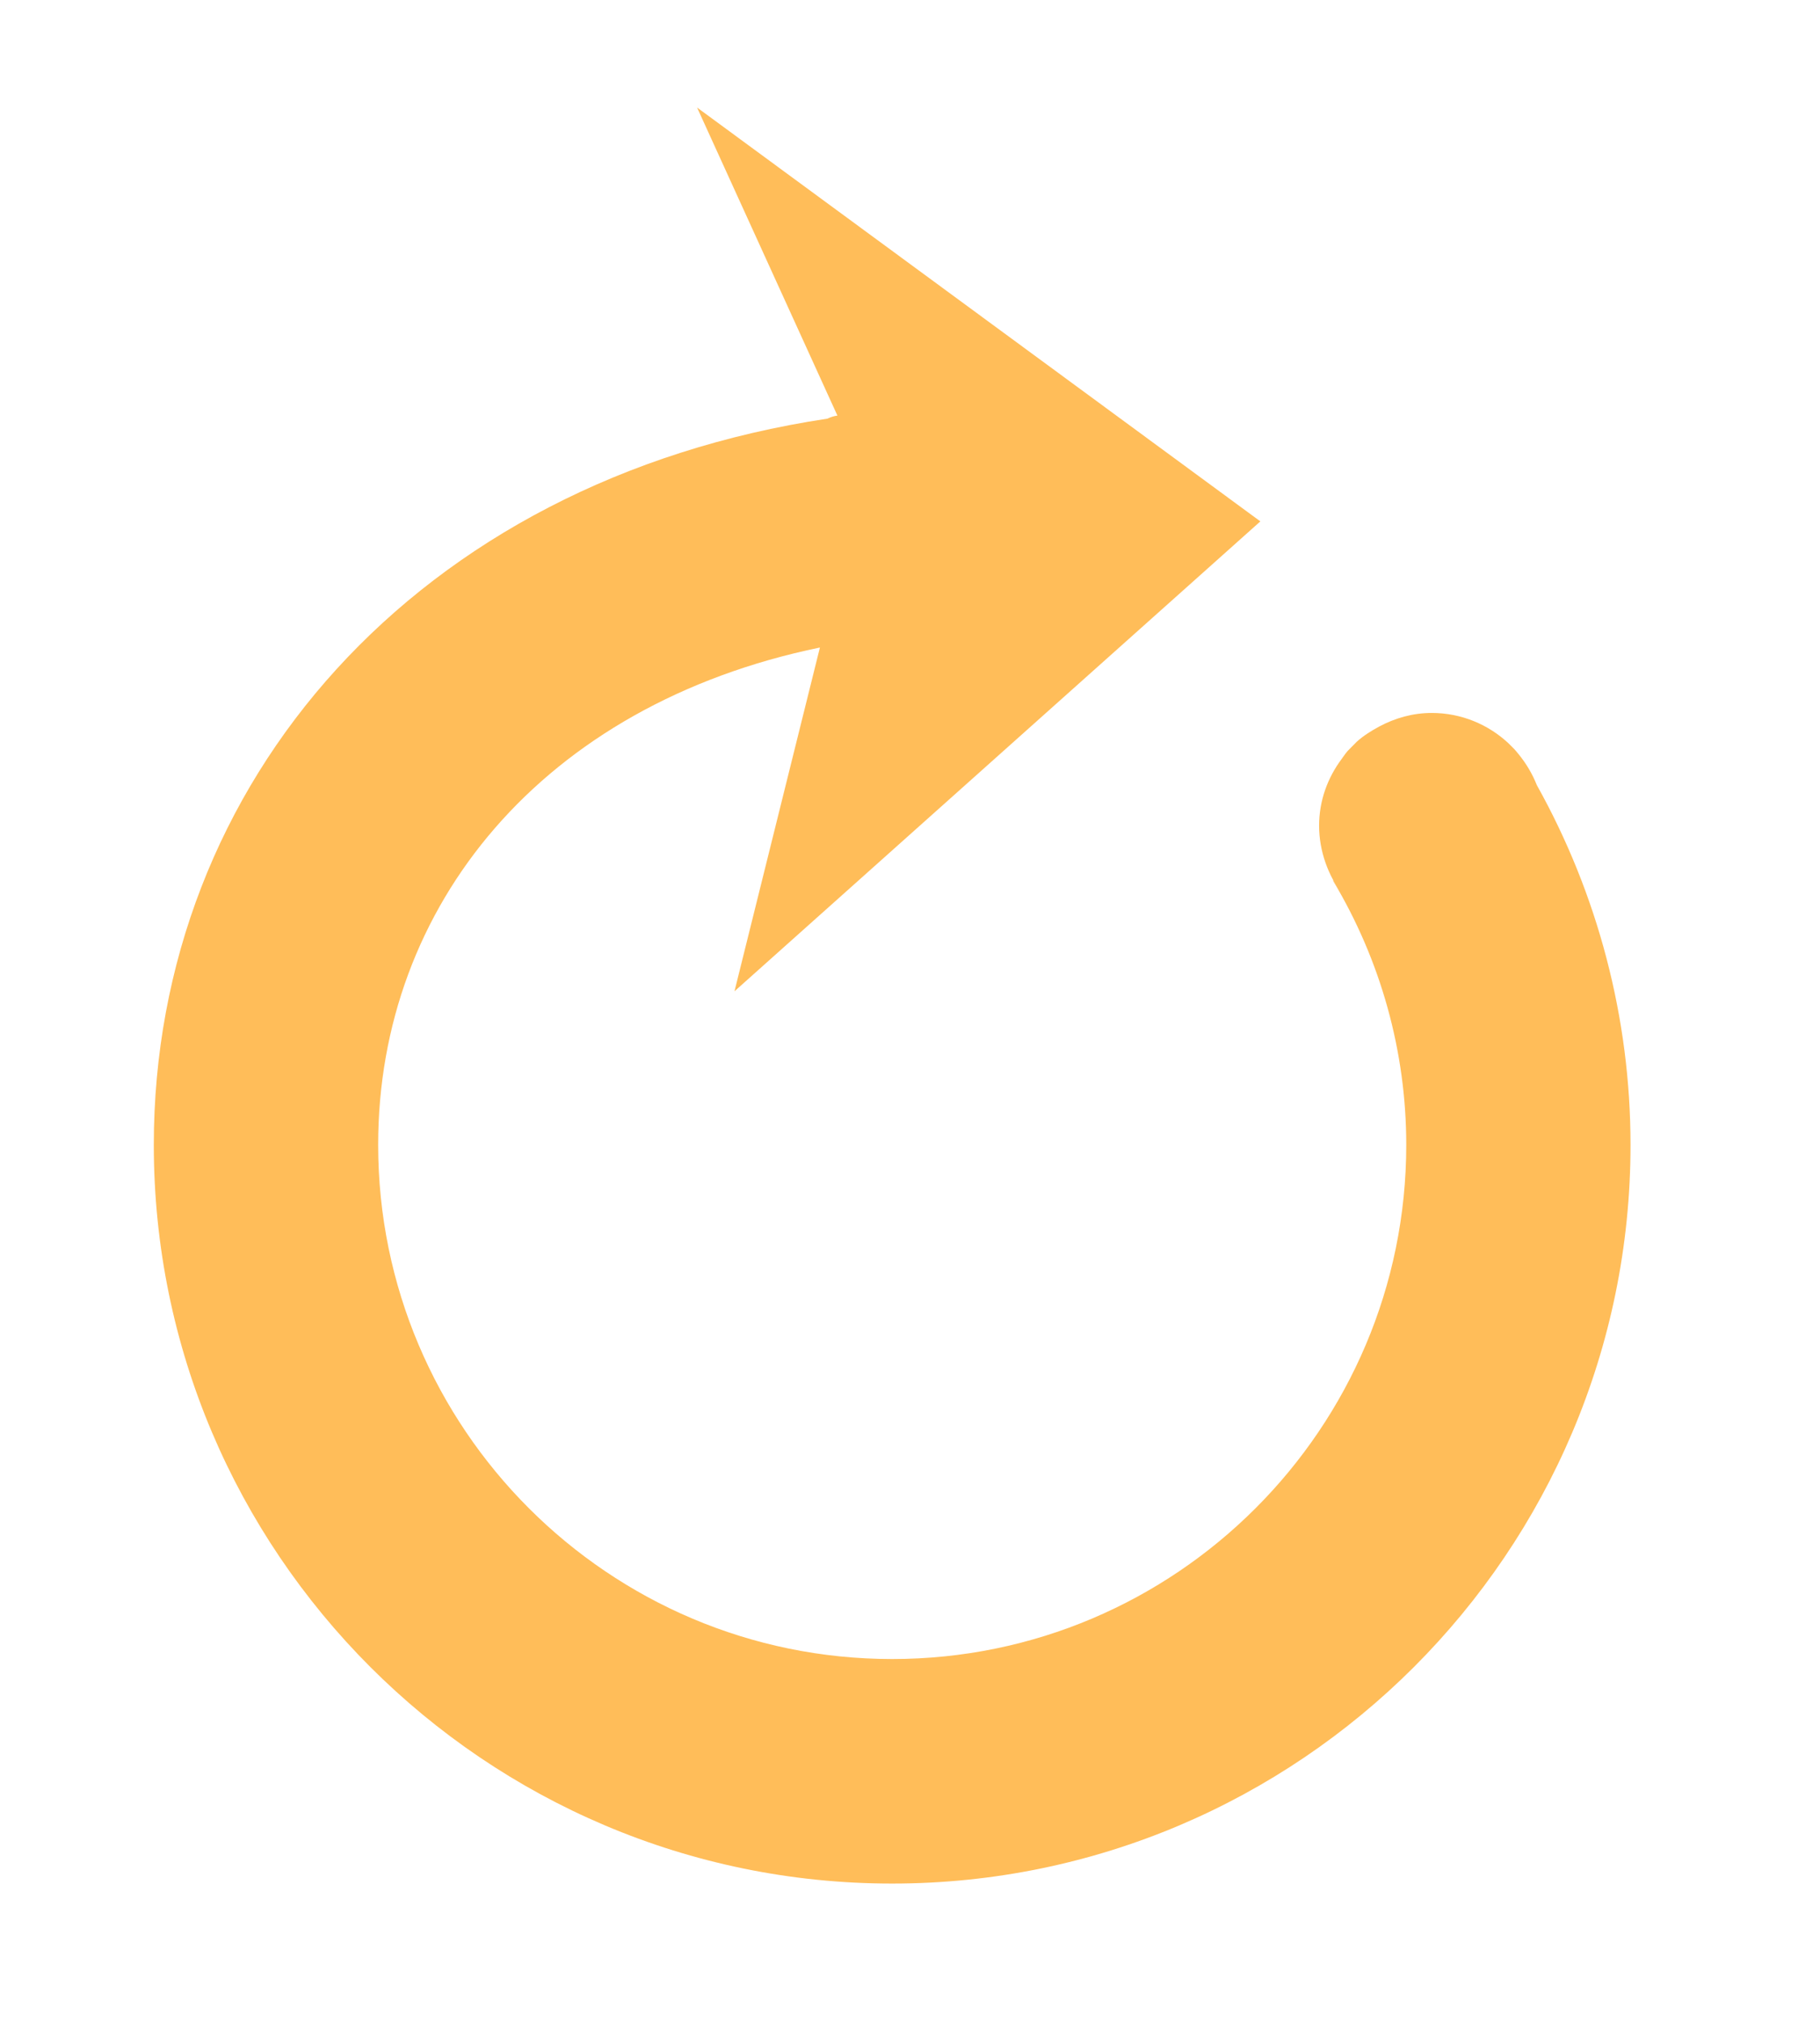 <?xml version="1.0" encoding="UTF-8"?>
<svg xmlns="http://www.w3.org/2000/svg" viewBox="1330 425 180 200">
  <defs>
    <style>
      .cls-1 { fill: none; }
      .cls-4 { clip-path: url(#clippath-1); }
      .cls-9 { fill: #ffbd59; }
    </style>
    <clipPath id="clippath-1">
      <rect class="cls-1" x="1345.25" y="435.59" width="146" height="175.96"/>
    </clipPath>
  </defs>
  <g class="cls-4">
    <path class="cls-9" d="M1481.98,502.59c-.44-1.1-1.04-2.1-1.77-3-.15-.18-.29-.36-.45-.53l-.58-.58c-1.99-1.85-4.65-2.99-7.58-2.99-1.88,0-3.63.51-5.17,1.33-.8.43-1.57.91-2.24,1.51l-.9.91c-.22.25-.4.53-.6.8-1.38,1.85-2.23,4.11-2.23,6.6s.89,4.95,2.35,6.84c-.35-.45-.66-.92-.94-1.42l-.03.02c4.7,7.84,7.24,16.86,7.24,26.11,0,28.04-22.81,50.84-50.84,50.84s-50.84-22.8-50.84-50.84c0-23.64,16.26-43.51,43.69-49.17l-8.45,33.99,52.01-46.46-55.71-40.92,13.88,30.46c-.34.04-.67.15-.98.3-40.63,6.13-66.63,35.97-66.63,71.81,0,40.27,32.76,73.03,73.02,73.03s73.03-32.76,73.03-73.03c0-12.54-3.24-24.79-9.28-35.6"/>
  </g>
</svg>
